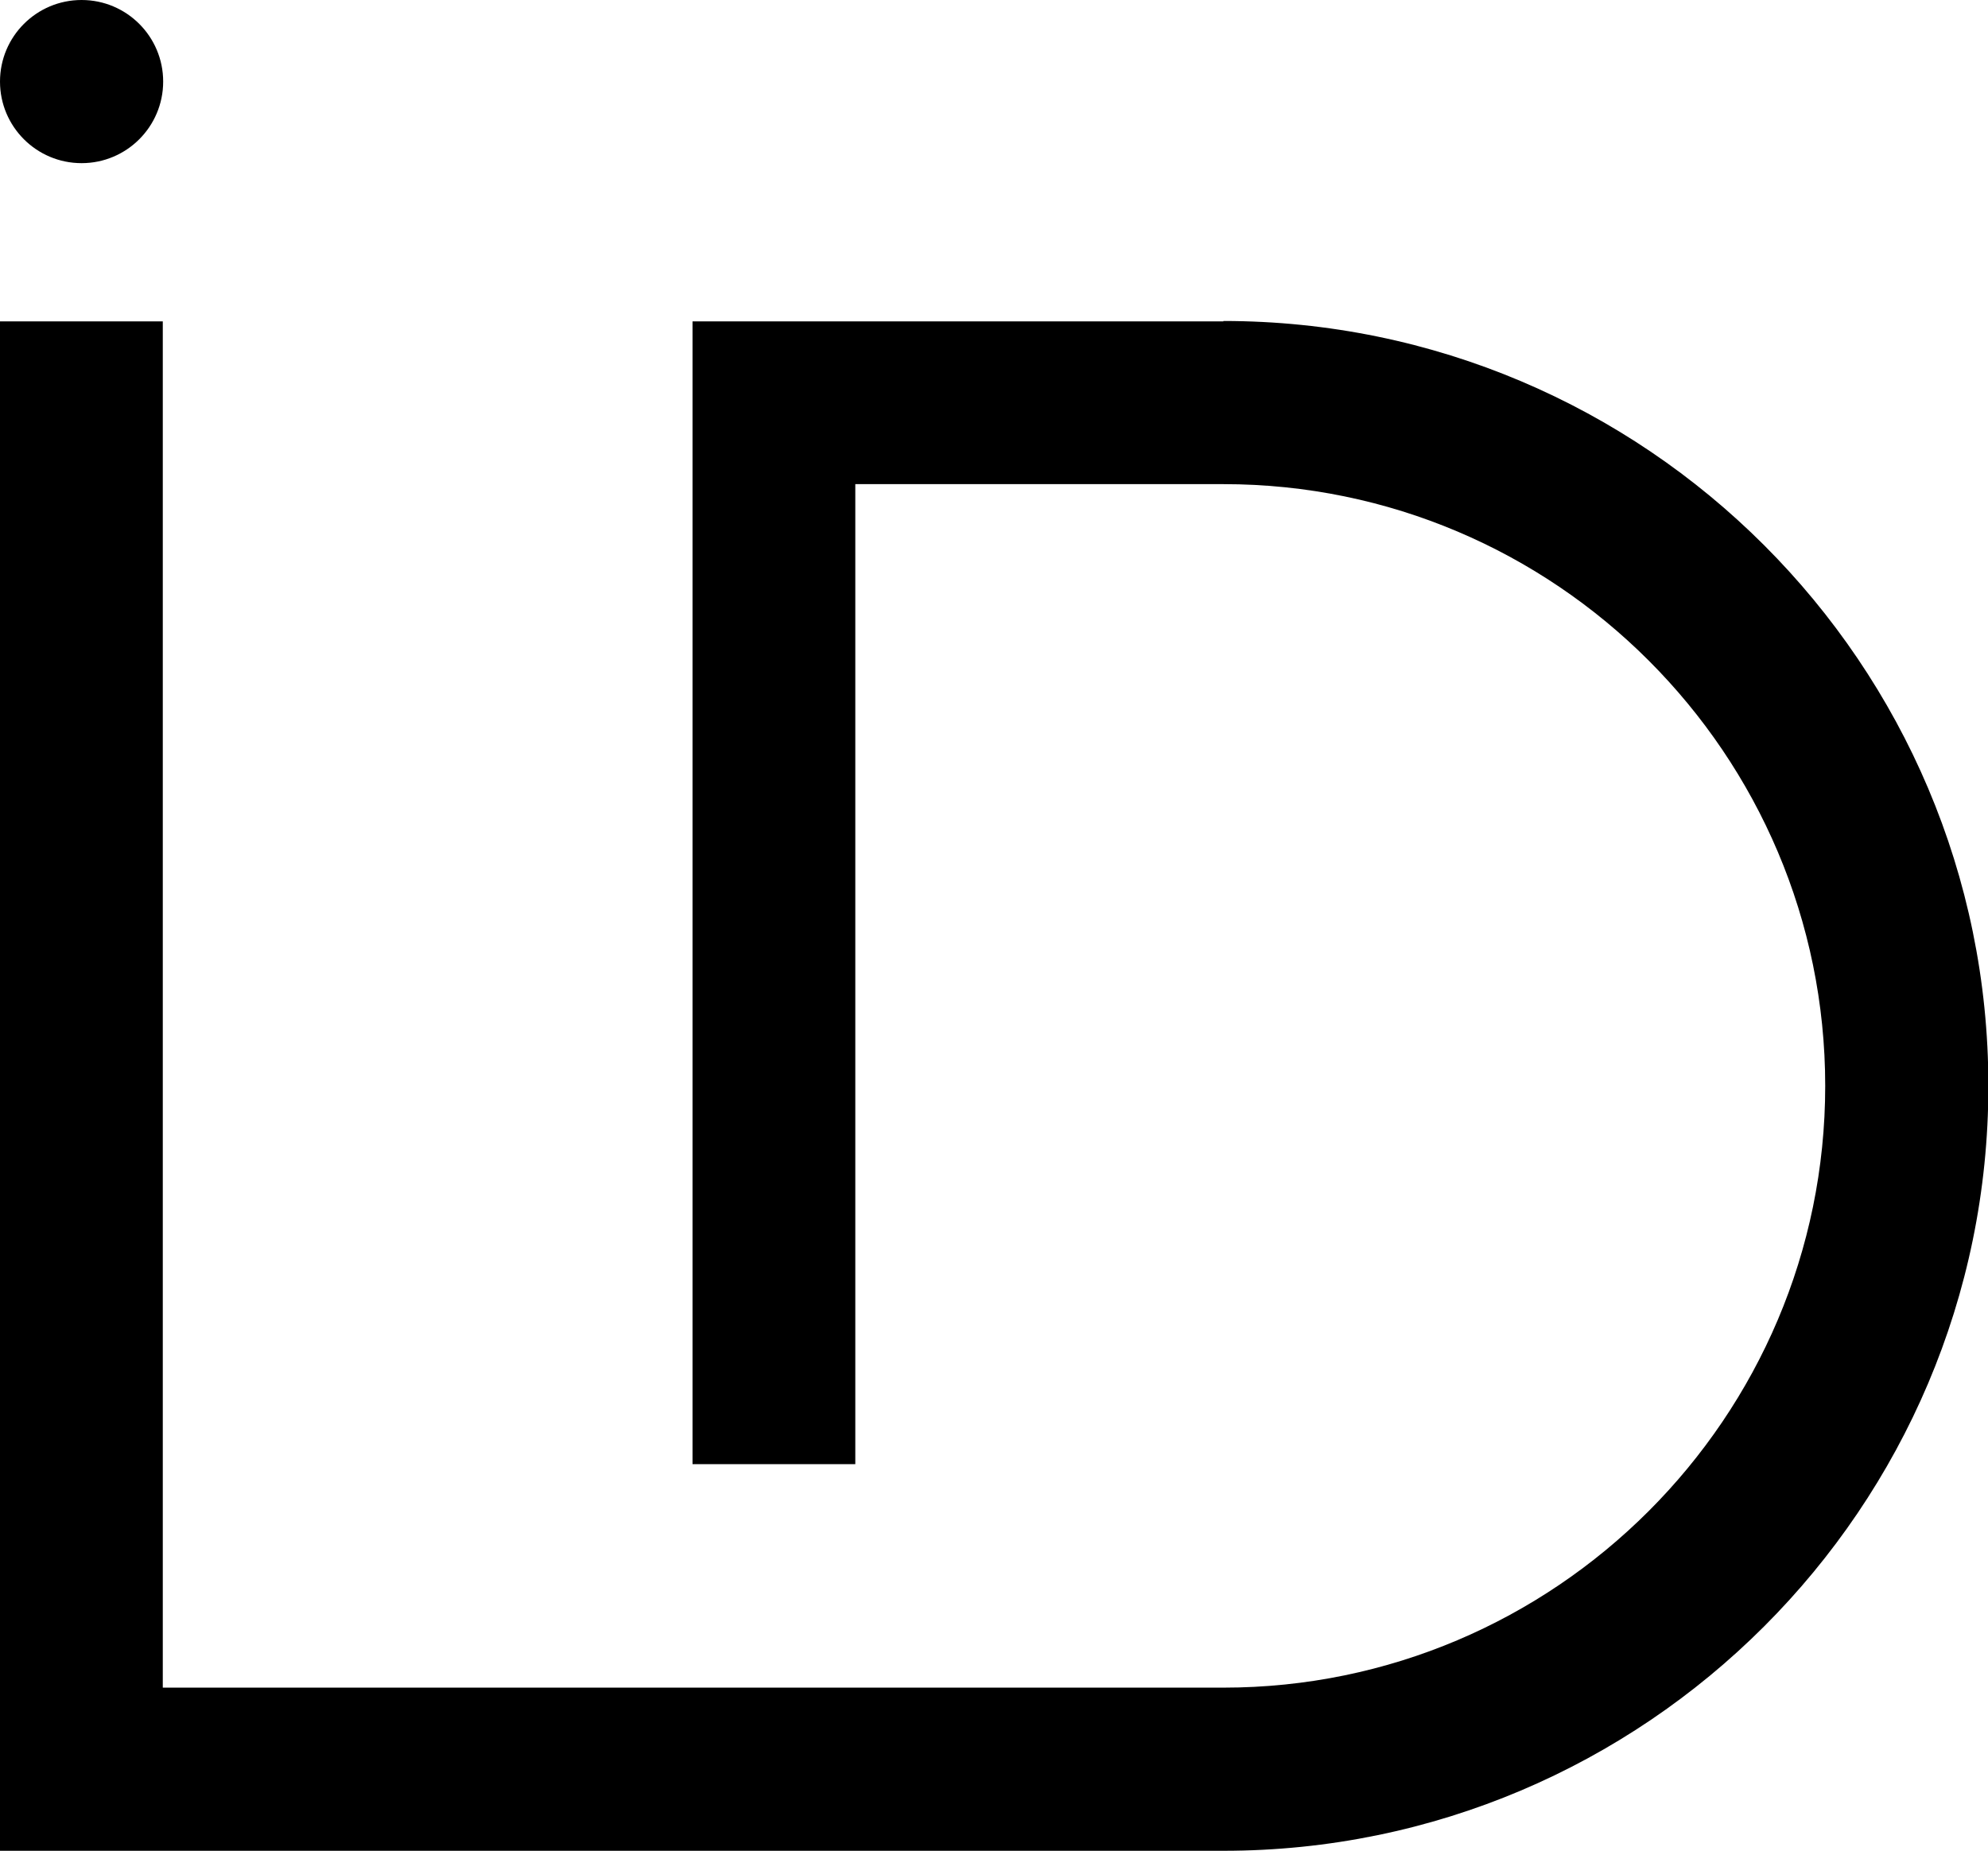 <svg xmlns="http://www.w3.org/2000/svg" viewBox="0 0 52.39 48.78"><g id="a"></g><g id="b"><g id="c"><g><path d="M32.24,8.47h-13.99v30.12h4.29V12.76h9.7c8.75,0,15.86,7.12,15.86,15.86s-7.12,15.86-15.86,15.86H4.29V8.47H0V48.78H32.24c11.11,0,20.16-9.04,20.16-20.16s-9.04-20.16-20.16-20.16Z"></path><circle cx="2.15" cy="2.15" r="2.15"></circle></g></g></g></svg>